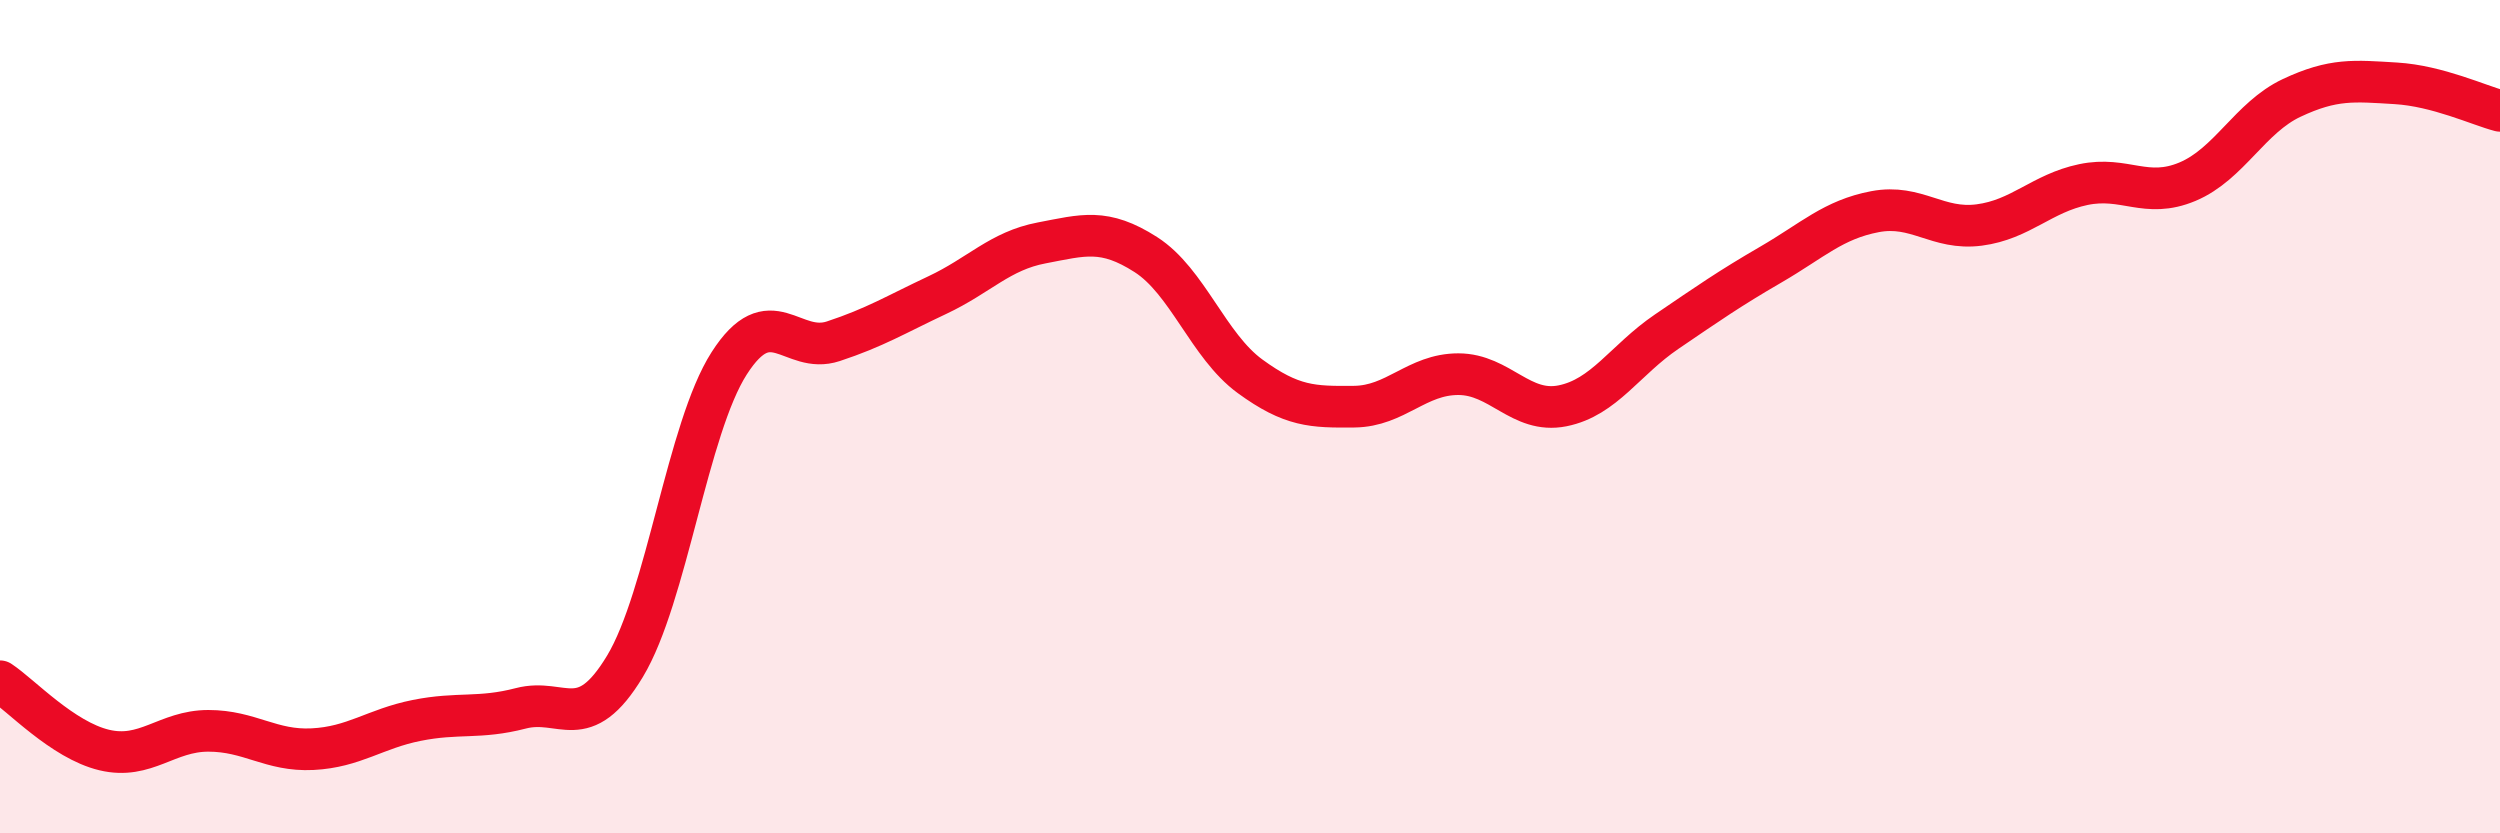 
    <svg width="60" height="20" viewBox="0 0 60 20" xmlns="http://www.w3.org/2000/svg">
      <path
        d="M 0,16.35 C 0.5,16.68 1.5,17.76 2.5,18 C 3.5,18.24 4,17.54 5,17.54 C 6,17.54 6.5,18.03 7.5,17.98 C 8.5,17.93 9,17.49 10,17.29 C 11,17.09 11.5,17.26 12.5,17 C 13.5,16.74 14,17.65 15,15.99 C 16,14.33 16.5,10.28 17.5,8.72 C 18.5,7.16 19,8.52 20,8.19 C 21,7.86 21.5,7.55 22.5,7.08 C 23.5,6.61 24,6.02 25,5.83 C 26,5.64 26.5,5.47 27.5,6.11 C 28.5,6.75 29,8.3 30,9.03 C 31,9.76 31.5,9.77 32.5,9.76 C 33.5,9.75 34,8.98 35,8.98 C 36,8.98 36.5,9.94 37.5,9.74 C 38.5,9.54 39,8.64 40,7.96 C 41,7.28 41.5,6.93 42.5,6.35 C 43.5,5.77 44,5.27 45,5.08 C 46,4.89 46.5,5.53 47.5,5.4 C 48.5,5.27 49,4.64 50,4.43 C 51,4.22 51.5,4.78 52.5,4.36 C 53.5,3.94 54,2.82 55,2.35 C 56,1.88 56.5,1.94 57.5,2 C 58.5,2.06 59.5,2.53 60,2.66L60 20L0 20Z"
        fill="#EB0A25"
        opacity="0.1"
        stroke-linecap="round"
        stroke-linejoin="round"
      />
      <path
        d="M 0,16.35 C 0.5,16.68 1.5,17.76 2.5,18 C 3.5,18.24 4,17.54 5,17.54 C 6,17.54 6.5,18.03 7.5,17.98 C 8.5,17.93 9,17.49 10,17.29 C 11,17.09 11.5,17.26 12.5,17 C 13.5,16.74 14,17.65 15,15.99 C 16,14.33 16.5,10.28 17.5,8.72 C 18.5,7.16 19,8.52 20,8.19 C 21,7.86 21.5,7.55 22.5,7.08 C 23.5,6.61 24,6.02 25,5.83 C 26,5.64 26.5,5.47 27.5,6.11 C 28.5,6.75 29,8.3 30,9.03 C 31,9.76 31.5,9.77 32.5,9.76 C 33.5,9.75 34,8.98 35,8.98 C 36,8.98 36.5,9.94 37.5,9.74 C 38.5,9.54 39,8.64 40,7.96 C 41,7.28 41.5,6.93 42.5,6.35 C 43.5,5.77 44,5.27 45,5.08 C 46,4.89 46.5,5.53 47.5,5.4 C 48.5,5.27 49,4.64 50,4.43 C 51,4.22 51.5,4.78 52.5,4.36 C 53.5,3.94 54,2.82 55,2.35 C 56,1.88 56.5,1.94 57.5,2 C 58.5,2.06 59.5,2.53 60,2.66"
        stroke="#EB0A25"
        stroke-width="1"
        fill="none"
        stroke-linecap="round"
        stroke-linejoin="round"
      />
    </svg>
  